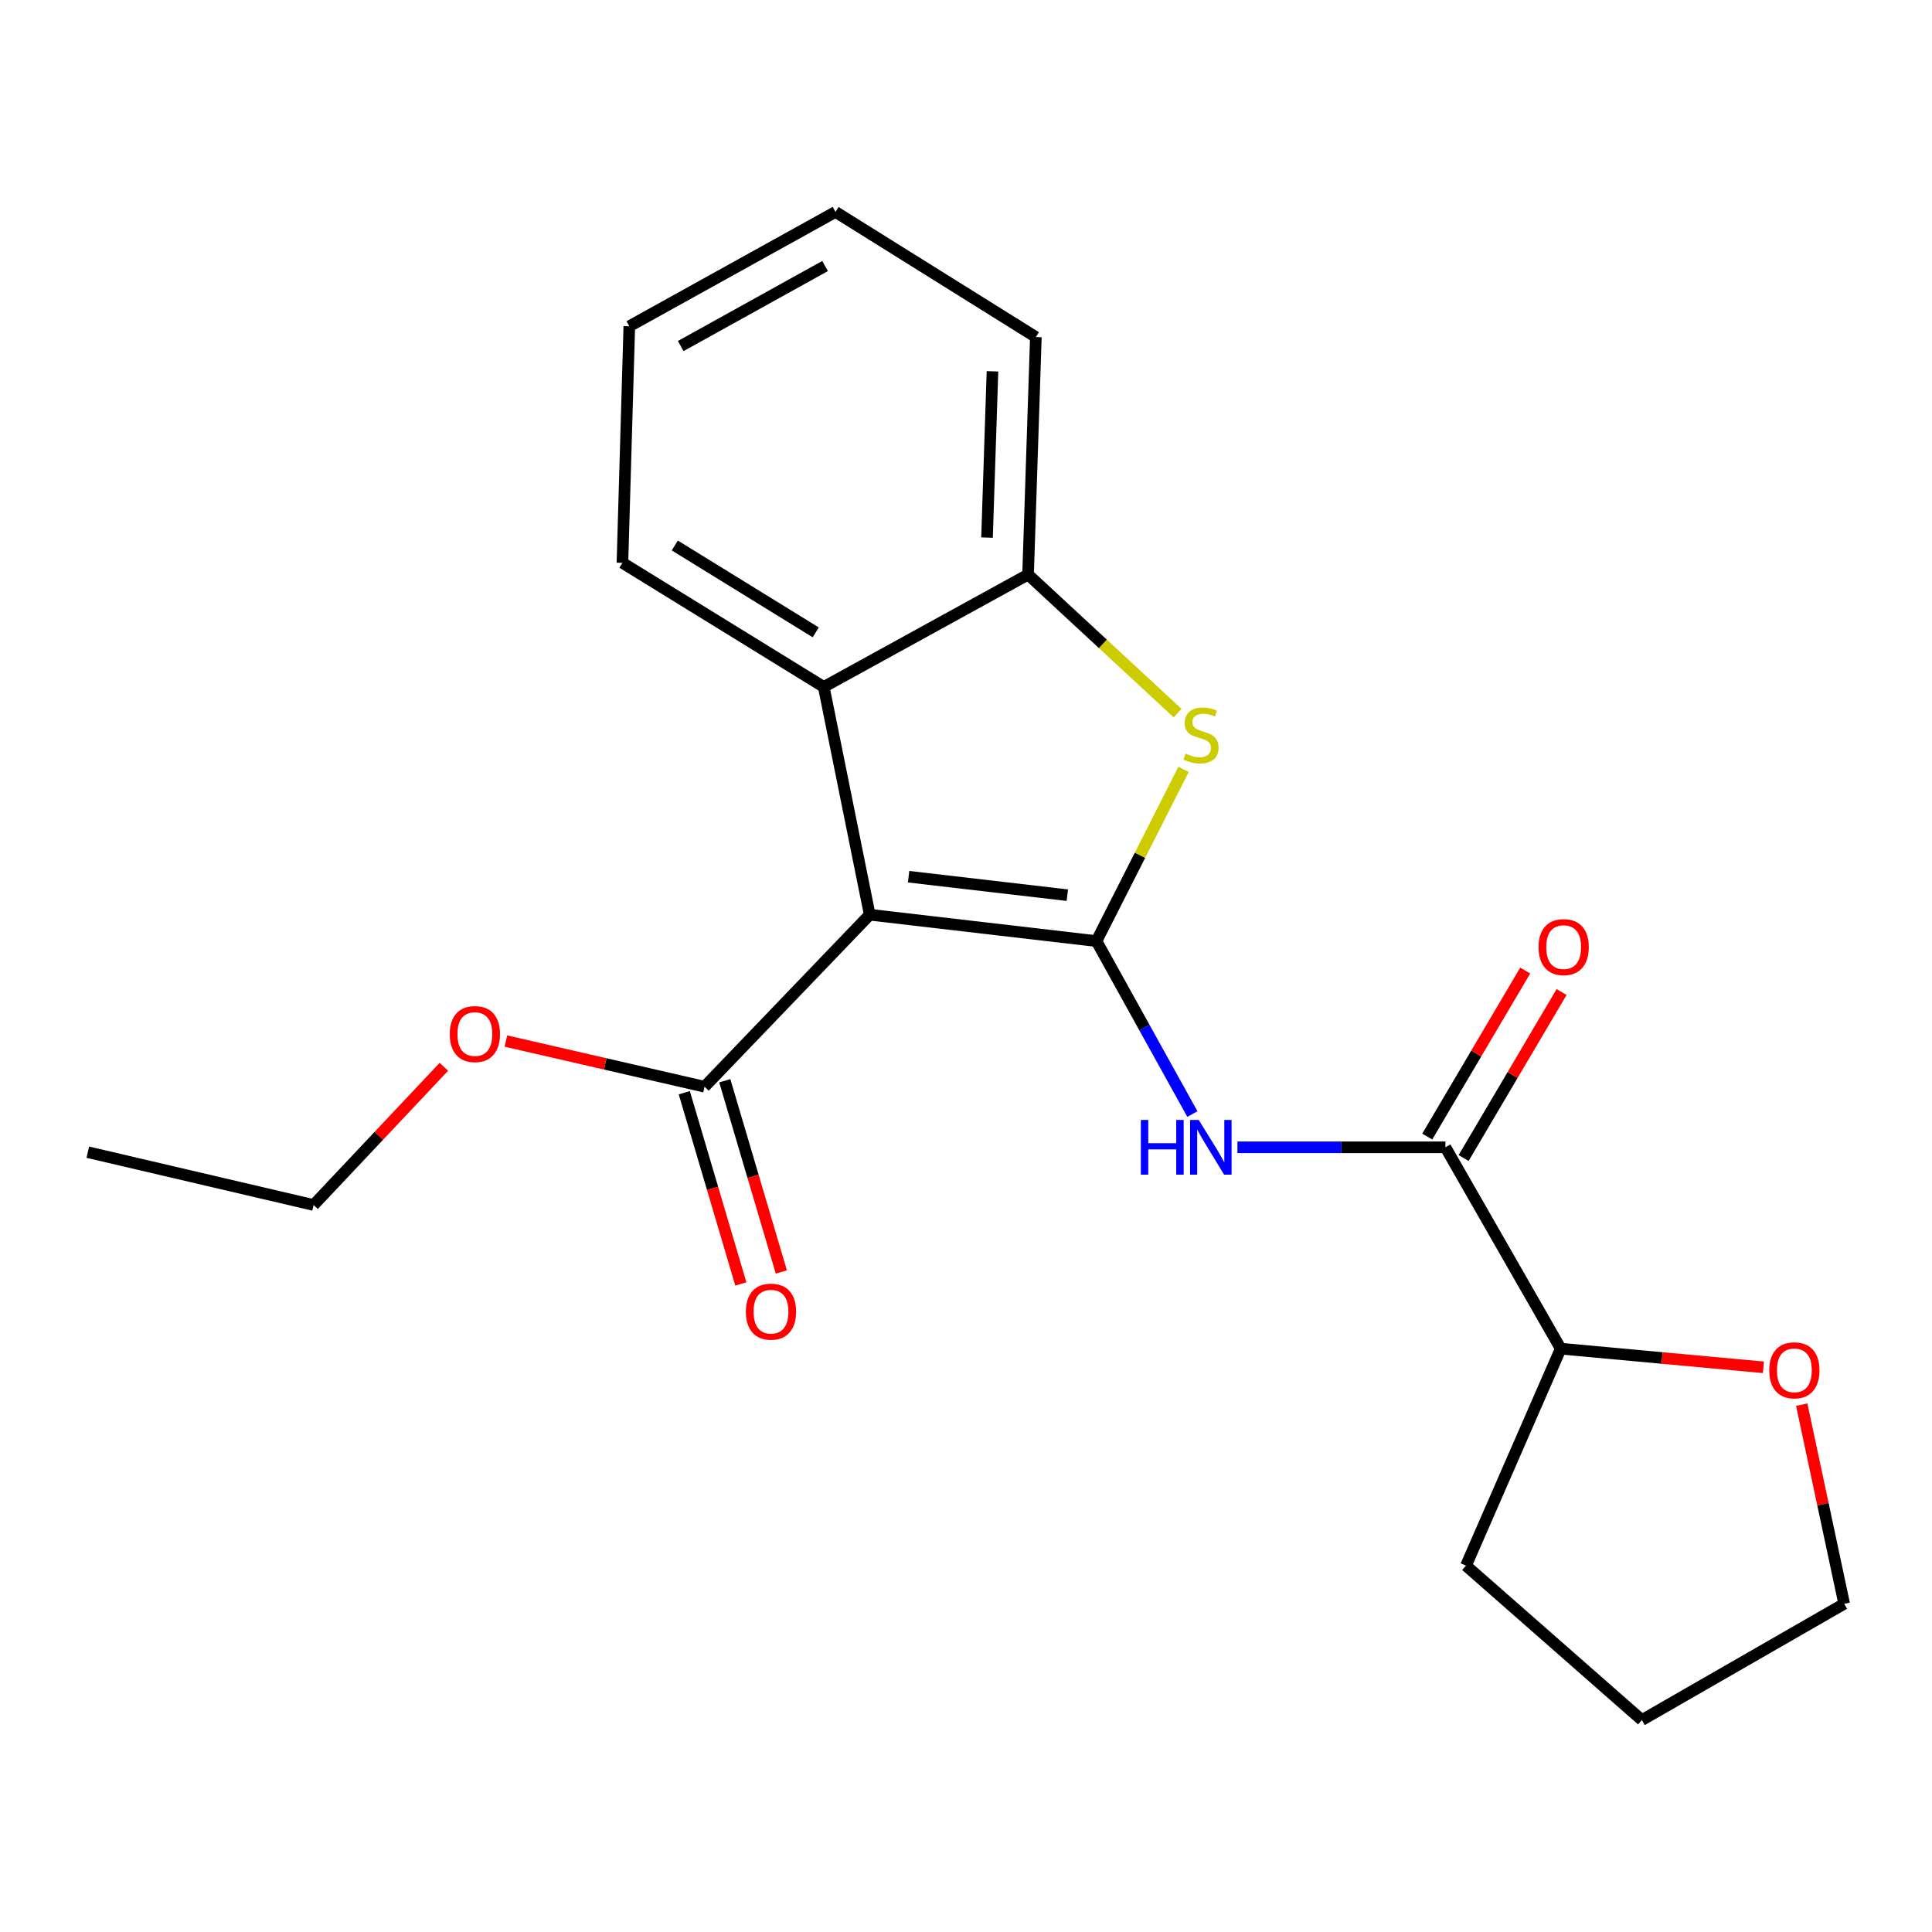 <?xml version='1.0' encoding='iso-8859-1'?>
<svg version='1.1' baseProfile='full'
              xmlns='http://www.w3.org/2000/svg'
                      xmlns:rdkit='http://www.rdkit.org/xml'
                      xmlns:xlink='http://www.w3.org/1999/xlink'
                  xml:space='preserve'
width='1000px' height='1000px' viewBox='0 0 1000 1000'>
<!-- END OF HEADER -->
<rect style='opacity:1.0;fill:#FFFFFF;stroke:none' width='1000' height='1000' x='0' y='0'> </rect>
<path class='bond-0' d='M 567.533,487.113 L 450.164,473.449' style='fill:none;fill-rule:evenodd;stroke:#000000;stroke-width:6px;stroke-linecap:butt;stroke-linejoin:miter;stroke-opacity:1' />
<path class='bond-0' d='M 552.456,463.347 L 470.298,453.782' style='fill:none;fill-rule:evenodd;stroke:#000000;stroke-width:6px;stroke-linecap:butt;stroke-linejoin:miter;stroke-opacity:1' />
<path class='bond-1' d='M 567.533,487.113 L 590.069,442.667' style='fill:none;fill-rule:evenodd;stroke:#000000;stroke-width:6px;stroke-linecap:butt;stroke-linejoin:miter;stroke-opacity:1' />
<path class='bond-1' d='M 590.069,442.667 L 612.606,398.221' style='fill:none;fill-rule:evenodd;stroke:#CCCC00;stroke-width:6px;stroke-linecap:butt;stroke-linejoin:miter;stroke-opacity:1' />
<path class='bond-2' d='M 567.533,487.113 L 592.354,531.872' style='fill:none;fill-rule:evenodd;stroke:#000000;stroke-width:6px;stroke-linecap:butt;stroke-linejoin:miter;stroke-opacity:1' />
<path class='bond-2' d='M 592.354,531.872 L 617.176,576.63' style='fill:none;fill-rule:evenodd;stroke:#0000FF;stroke-width:6px;stroke-linecap:butt;stroke-linejoin:miter;stroke-opacity:1' />
<path class='bond-3' d='M 450.164,473.449 L 426.382,355.558' style='fill:none;fill-rule:evenodd;stroke:#000000;stroke-width:6px;stroke-linecap:butt;stroke-linejoin:miter;stroke-opacity:1' />
<path class='bond-6' d='M 450.164,473.449 L 364.668,562.492' style='fill:none;fill-rule:evenodd;stroke:#000000;stroke-width:6px;stroke-linecap:butt;stroke-linejoin:miter;stroke-opacity:1' />
<path class='bond-5' d='M 609.537,369.11 L 570.832,333.256' style='fill:none;fill-rule:evenodd;stroke:#CCCC00;stroke-width:6px;stroke-linecap:butt;stroke-linejoin:miter;stroke-opacity:1' />
<path class='bond-5' d='M 570.832,333.256 L 532.127,297.402' style='fill:none;fill-rule:evenodd;stroke:#000000;stroke-width:6px;stroke-linecap:butt;stroke-linejoin:miter;stroke-opacity:1' />
<path class='bond-4' d='M 640.496,593.841 L 694.321,593.841' style='fill:none;fill-rule:evenodd;stroke:#0000FF;stroke-width:6px;stroke-linecap:butt;stroke-linejoin:miter;stroke-opacity:1' />
<path class='bond-4' d='M 694.321,593.841 L 748.146,593.841' style='fill:none;fill-rule:evenodd;stroke:#000000;stroke-width:6px;stroke-linecap:butt;stroke-linejoin:miter;stroke-opacity:1' />
<path class='bond-12' d='M 426.382,355.558 L 322.168,291.317' style='fill:none;fill-rule:evenodd;stroke:#000000;stroke-width:6px;stroke-linecap:butt;stroke-linejoin:miter;stroke-opacity:1' />
<path class='bond-12' d='M 422.223,327.311 L 349.273,282.342' style='fill:none;fill-rule:evenodd;stroke:#000000;stroke-width:6px;stroke-linecap:butt;stroke-linejoin:miter;stroke-opacity:1' />
<path class='bond-21' d='M 426.382,355.558 L 532.127,297.402' style='fill:none;fill-rule:evenodd;stroke:#000000;stroke-width:6px;stroke-linecap:butt;stroke-linejoin:miter;stroke-opacity:1' />
<path class='bond-7' d='M 748.146,593.841 L 807.832,698.067' style='fill:none;fill-rule:evenodd;stroke:#000000;stroke-width:6px;stroke-linecap:butt;stroke-linejoin:miter;stroke-opacity:1' />
<path class='bond-8' d='M 757.56,599.397 L 782.918,556.431' style='fill:none;fill-rule:evenodd;stroke:#000000;stroke-width:6px;stroke-linecap:butt;stroke-linejoin:miter;stroke-opacity:1' />
<path class='bond-8' d='M 782.918,556.431 L 808.277,513.464' style='fill:none;fill-rule:evenodd;stroke:#FF0000;stroke-width:6px;stroke-linecap:butt;stroke-linejoin:miter;stroke-opacity:1' />
<path class='bond-8' d='M 738.732,588.285 L 764.09,545.318' style='fill:none;fill-rule:evenodd;stroke:#000000;stroke-width:6px;stroke-linecap:butt;stroke-linejoin:miter;stroke-opacity:1' />
<path class='bond-8' d='M 764.09,545.318 L 789.448,502.352' style='fill:none;fill-rule:evenodd;stroke:#FF0000;stroke-width:6px;stroke-linecap:butt;stroke-linejoin:miter;stroke-opacity:1' />
<path class='bond-13' d='M 532.127,297.402 L 536.159,174.471' style='fill:none;fill-rule:evenodd;stroke:#000000;stroke-width:6px;stroke-linecap:butt;stroke-linejoin:miter;stroke-opacity:1' />
<path class='bond-13' d='M 510.88,278.246 L 513.703,192.194' style='fill:none;fill-rule:evenodd;stroke:#000000;stroke-width:6px;stroke-linecap:butt;stroke-linejoin:miter;stroke-opacity:1' />
<path class='bond-9' d='M 354.185,565.592 L 368.818,615.083' style='fill:none;fill-rule:evenodd;stroke:#000000;stroke-width:6px;stroke-linecap:butt;stroke-linejoin:miter;stroke-opacity:1' />
<path class='bond-9' d='M 368.818,615.083 L 383.452,664.574' style='fill:none;fill-rule:evenodd;stroke:#FF0000;stroke-width:6px;stroke-linecap:butt;stroke-linejoin:miter;stroke-opacity:1' />
<path class='bond-9' d='M 375.15,559.392 L 389.784,608.884' style='fill:none;fill-rule:evenodd;stroke:#000000;stroke-width:6px;stroke-linecap:butt;stroke-linejoin:miter;stroke-opacity:1' />
<path class='bond-9' d='M 389.784,608.884 L 404.418,658.375' style='fill:none;fill-rule:evenodd;stroke:#FF0000;stroke-width:6px;stroke-linecap:butt;stroke-linejoin:miter;stroke-opacity:1' />
<path class='bond-11' d='M 364.668,562.492 L 313.255,550.667' style='fill:none;fill-rule:evenodd;stroke:#000000;stroke-width:6px;stroke-linecap:butt;stroke-linejoin:miter;stroke-opacity:1' />
<path class='bond-11' d='M 313.255,550.667 L 261.843,538.842' style='fill:none;fill-rule:evenodd;stroke:#FF0000;stroke-width:6px;stroke-linecap:butt;stroke-linejoin:miter;stroke-opacity:1' />
<path class='bond-10' d='M 807.832,698.067 L 860.278,702.893' style='fill:none;fill-rule:evenodd;stroke:#000000;stroke-width:6px;stroke-linecap:butt;stroke-linejoin:miter;stroke-opacity:1' />
<path class='bond-10' d='M 860.278,702.893 L 912.723,707.718' style='fill:none;fill-rule:evenodd;stroke:#FF0000;stroke-width:6px;stroke-linecap:butt;stroke-linejoin:miter;stroke-opacity:1' />
<path class='bond-15' d='M 807.832,698.067 L 758.798,810.371' style='fill:none;fill-rule:evenodd;stroke:#000000;stroke-width:6px;stroke-linecap:butt;stroke-linejoin:miter;stroke-opacity:1' />
<path class='bond-14' d='M 932.566,727.044 L 943.556,778.582' style='fill:none;fill-rule:evenodd;stroke:#FF0000;stroke-width:6px;stroke-linecap:butt;stroke-linejoin:miter;stroke-opacity:1' />
<path class='bond-14' d='M 943.556,778.582 L 954.545,830.12' style='fill:none;fill-rule:evenodd;stroke:#000000;stroke-width:6px;stroke-linecap:butt;stroke-linejoin:miter;stroke-opacity:1' />
<path class='bond-16' d='M 229.751,552.171 L 196.038,587.94' style='fill:none;fill-rule:evenodd;stroke:#FF0000;stroke-width:6px;stroke-linecap:butt;stroke-linejoin:miter;stroke-opacity:1' />
<path class='bond-16' d='M 196.038,587.94 L 162.325,623.709' style='fill:none;fill-rule:evenodd;stroke:#000000;stroke-width:6px;stroke-linecap:butt;stroke-linejoin:miter;stroke-opacity:1' />
<path class='bond-17' d='M 322.168,291.317 L 325.727,168.872' style='fill:none;fill-rule:evenodd;stroke:#000000;stroke-width:6px;stroke-linecap:butt;stroke-linejoin:miter;stroke-opacity:1' />
<path class='bond-19' d='M 536.159,174.471 L 432.455,109.696' style='fill:none;fill-rule:evenodd;stroke:#000000;stroke-width:6px;stroke-linecap:butt;stroke-linejoin:miter;stroke-opacity:1' />
<path class='bond-23' d='M 954.545,830.12 L 849.833,890.304' style='fill:none;fill-rule:evenodd;stroke:#000000;stroke-width:6px;stroke-linecap:butt;stroke-linejoin:miter;stroke-opacity:1' />
<path class='bond-18' d='M 758.798,810.371 L 849.833,890.304' style='fill:none;fill-rule:evenodd;stroke:#000000;stroke-width:6px;stroke-linecap:butt;stroke-linejoin:miter;stroke-opacity:1' />
<path class='bond-20' d='M 162.325,623.709 L 45.455,596.368' style='fill:none;fill-rule:evenodd;stroke:#000000;stroke-width:6px;stroke-linecap:butt;stroke-linejoin:miter;stroke-opacity:1' />
<path class='bond-22' d='M 325.727,168.872 L 432.455,109.696' style='fill:none;fill-rule:evenodd;stroke:#000000;stroke-width:6px;stroke-linecap:butt;stroke-linejoin:miter;stroke-opacity:1' />
<path class='bond-22' d='M 352.338,179.116 L 427.048,137.693' style='fill:none;fill-rule:evenodd;stroke:#000000;stroke-width:6px;stroke-linecap:butt;stroke-linejoin:miter;stroke-opacity:1' />
<path  class='atom-2' d='M 613.668 390.068
Q 613.988 390.188, 615.308 390.748
Q 616.628 391.308, 618.068 391.668
Q 619.548 391.988, 620.988 391.988
Q 623.668 391.988, 625.228 390.708
Q 626.788 389.388, 626.788 387.108
Q 626.788 385.548, 625.988 384.588
Q 625.228 383.628, 624.028 383.108
Q 622.828 382.588, 620.828 381.988
Q 618.308 381.228, 616.788 380.508
Q 615.308 379.788, 614.228 378.268
Q 613.188 376.748, 613.188 374.188
Q 613.188 370.628, 615.588 368.428
Q 618.028 366.228, 622.828 366.228
Q 626.108 366.228, 629.828 367.788
L 628.908 370.868
Q 625.508 369.468, 622.948 369.468
Q 620.188 369.468, 618.668 370.628
Q 617.148 371.748, 617.188 373.708
Q 617.188 375.228, 617.948 376.148
Q 618.748 377.068, 619.868 377.588
Q 621.028 378.108, 622.948 378.708
Q 625.508 379.508, 627.028 380.308
Q 628.548 381.108, 629.628 382.748
Q 630.748 384.348, 630.748 387.108
Q 630.748 391.028, 628.108 393.148
Q 625.508 395.228, 621.148 395.228
Q 618.628 395.228, 616.708 394.668
Q 614.828 394.148, 612.588 393.228
L 613.668 390.068
' fill='#CCCC00'/>
<path  class='atom-3' d='M 590.501 579.681
L 594.341 579.681
L 594.341 591.721
L 608.821 591.721
L 608.821 579.681
L 612.661 579.681
L 612.661 608.001
L 608.821 608.001
L 608.821 594.921
L 594.341 594.921
L 594.341 608.001
L 590.501 608.001
L 590.501 579.681
' fill='#0000FF'/>
<path  class='atom-3' d='M 620.461 579.681
L 629.741 594.681
Q 630.661 596.161, 632.141 598.841
Q 633.621 601.521, 633.701 601.681
L 633.701 579.681
L 637.461 579.681
L 637.461 608.001
L 633.581 608.001
L 623.621 591.601
Q 622.461 589.681, 621.221 587.481
Q 620.021 585.281, 619.661 584.601
L 619.661 608.001
L 615.981 608.001
L 615.981 579.681
L 620.461 579.681
' fill='#0000FF'/>
<path  class='atom-9' d='M 796.35 490.217
Q 796.35 483.417, 799.71 479.617
Q 803.07 475.817, 809.35 475.817
Q 815.63 475.817, 818.99 479.617
Q 822.35 483.417, 822.35 490.217
Q 822.35 497.097, 818.95 501.017
Q 815.55 504.897, 809.35 504.897
Q 803.11 504.897, 799.71 501.017
Q 796.35 497.137, 796.35 490.217
M 809.35 501.697
Q 813.67 501.697, 815.99 498.817
Q 818.35 495.897, 818.35 490.217
Q 818.35 484.657, 815.99 481.857
Q 813.67 479.017, 809.35 479.017
Q 805.03 479.017, 802.67 481.817
Q 800.35 484.617, 800.35 490.217
Q 800.35 495.937, 802.67 498.817
Q 805.03 501.697, 809.35 501.697
' fill='#FF0000'/>
<path  class='atom-10' d='M 386.065 678.908
Q 386.065 672.108, 389.425 668.308
Q 392.785 664.508, 399.065 664.508
Q 405.345 664.508, 408.705 668.308
Q 412.065 672.108, 412.065 678.908
Q 412.065 685.788, 408.665 689.708
Q 405.265 693.588, 399.065 693.588
Q 392.825 693.588, 389.425 689.708
Q 386.065 685.828, 386.065 678.908
M 399.065 690.388
Q 403.385 690.388, 405.705 687.508
Q 408.065 684.588, 408.065 678.908
Q 408.065 673.348, 405.705 670.548
Q 403.385 667.708, 399.065 667.708
Q 394.745 667.708, 392.385 670.508
Q 390.065 673.308, 390.065 678.908
Q 390.065 684.628, 392.385 687.508
Q 394.745 690.388, 399.065 690.388
' fill='#FF0000'/>
<path  class='atom-11' d='M 915.759 709.273
Q 915.759 702.473, 919.119 698.673
Q 922.479 694.873, 928.759 694.873
Q 935.039 694.873, 938.399 698.673
Q 941.759 702.473, 941.759 709.273
Q 941.759 716.153, 938.359 720.073
Q 934.959 723.953, 928.759 723.953
Q 922.519 723.953, 919.119 720.073
Q 915.759 716.193, 915.759 709.273
M 928.759 720.753
Q 933.079 720.753, 935.399 717.873
Q 937.759 714.953, 937.759 709.273
Q 937.759 703.713, 935.399 700.913
Q 933.079 698.073, 928.759 698.073
Q 924.439 698.073, 922.079 700.873
Q 919.759 703.673, 919.759 709.273
Q 919.759 714.993, 922.079 717.873
Q 924.439 720.753, 928.759 720.753
' fill='#FF0000'/>
<path  class='atom-12' d='M 232.793 535.231
Q 232.793 528.431, 236.153 524.631
Q 239.513 520.831, 245.793 520.831
Q 252.073 520.831, 255.433 524.631
Q 258.793 528.431, 258.793 535.231
Q 258.793 542.111, 255.393 546.031
Q 251.993 549.911, 245.793 549.911
Q 239.553 549.911, 236.153 546.031
Q 232.793 542.151, 232.793 535.231
M 245.793 546.711
Q 250.113 546.711, 252.433 543.831
Q 254.793 540.911, 254.793 535.231
Q 254.793 529.671, 252.433 526.871
Q 250.113 524.031, 245.793 524.031
Q 241.473 524.031, 239.113 526.831
Q 236.793 529.631, 236.793 535.231
Q 236.793 540.951, 239.113 543.831
Q 241.473 546.711, 245.793 546.711
' fill='#FF0000'/>
</svg>
